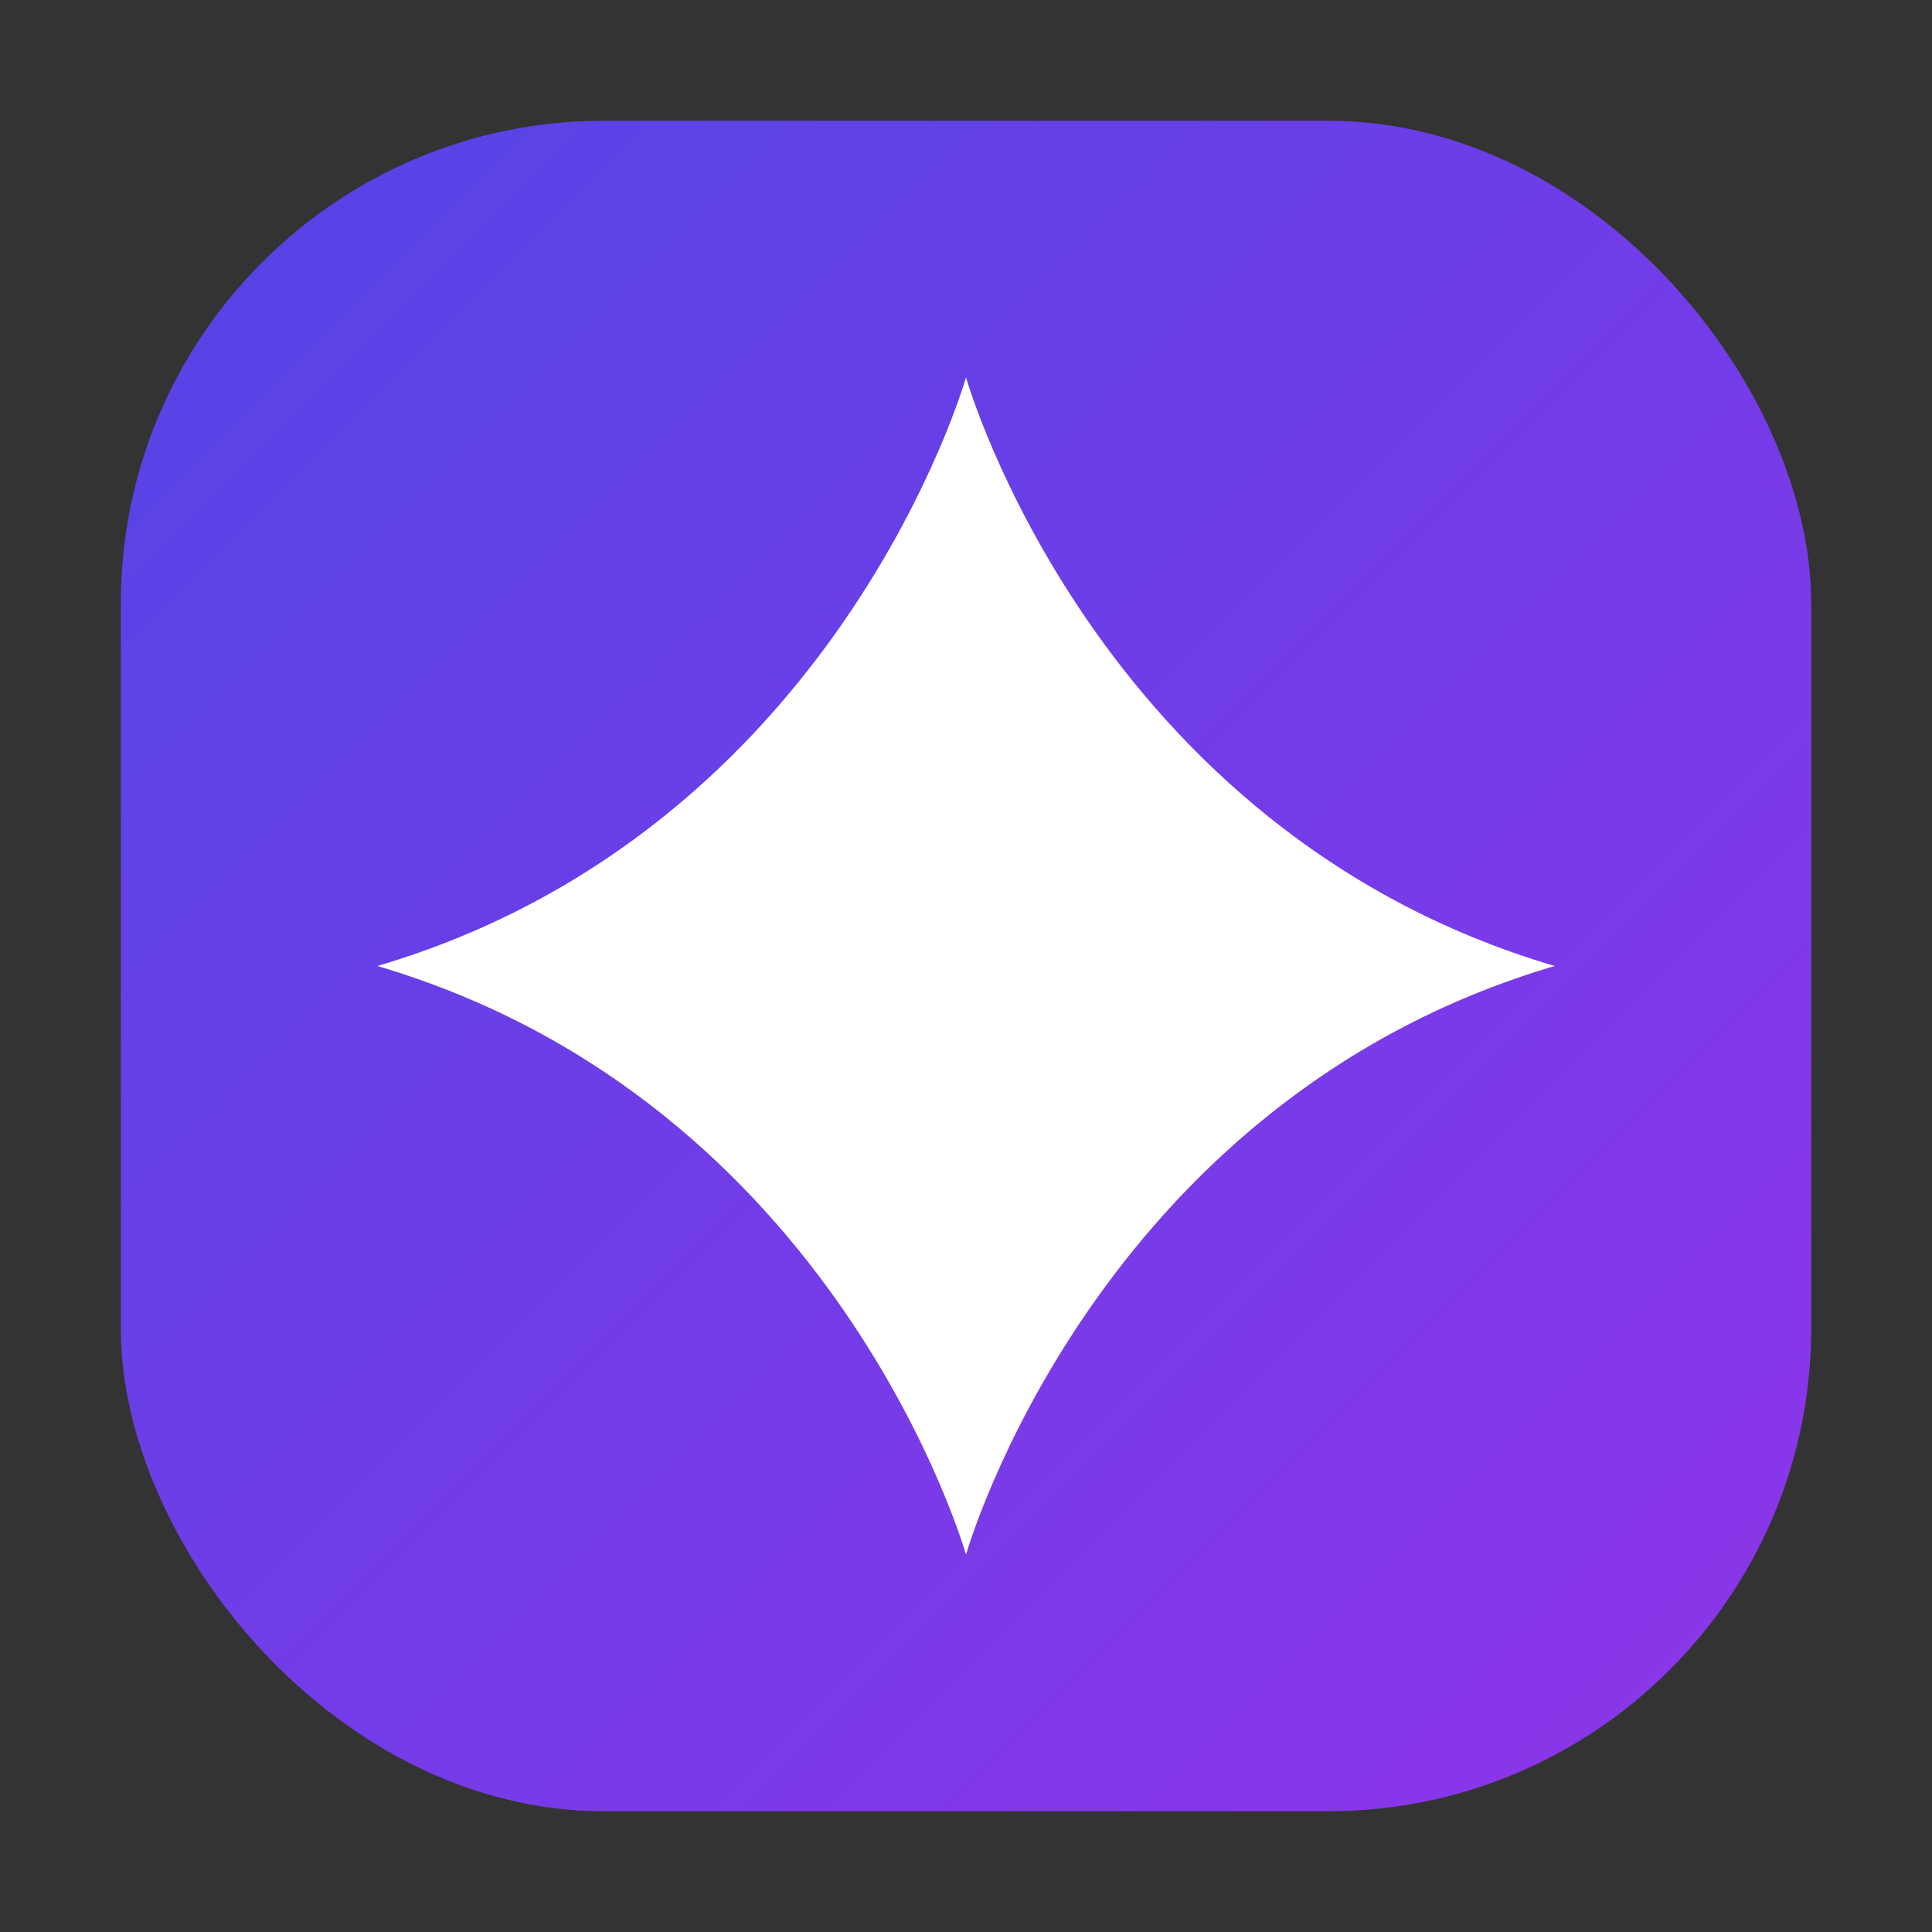 <svg width="512" height="512" viewBox="0 0 512 512" fill="none" xmlns="http://www.w3.org/2000/svg">
  <rect x="0" y="0" width="512" height="512" fill="#333333" stroke="none"/>
  <defs>
    <linearGradient id="bg-gradient" x1="0" y1="0" x2="512" y2="512" gradientUnits="userSpaceOnUse">
      <stop offset="0" stop-color="#4F46E5"/>
      <stop offset="1" stop-color="#9333EA"/>
    </linearGradient>
    <filter id="glow" x="0" y="0" width="512" height="512" filterUnits="userSpaceOnUse">
      <feGaussianBlur stdDeviation="10" result="blur"/>
      <feComposite in="SourceGraphic" in2="blur" operator="over"/>
    </filter>
  </defs>
  
  <rect x="32" y="32" width="448" height="448" rx="128" fill="url(#bg-gradient)"/>
  
  <!-- Abstract Sparkle / North Star Symbol -->
  <path d="M256 100 
           C 256 100, 290 220, 412 256 
           C 290 292, 256 412, 256 412 
           C 256 412, 222 292, 100 256 
           C 222 220, 256 100, 256 100 Z" 
        fill="white"/>
</svg>
